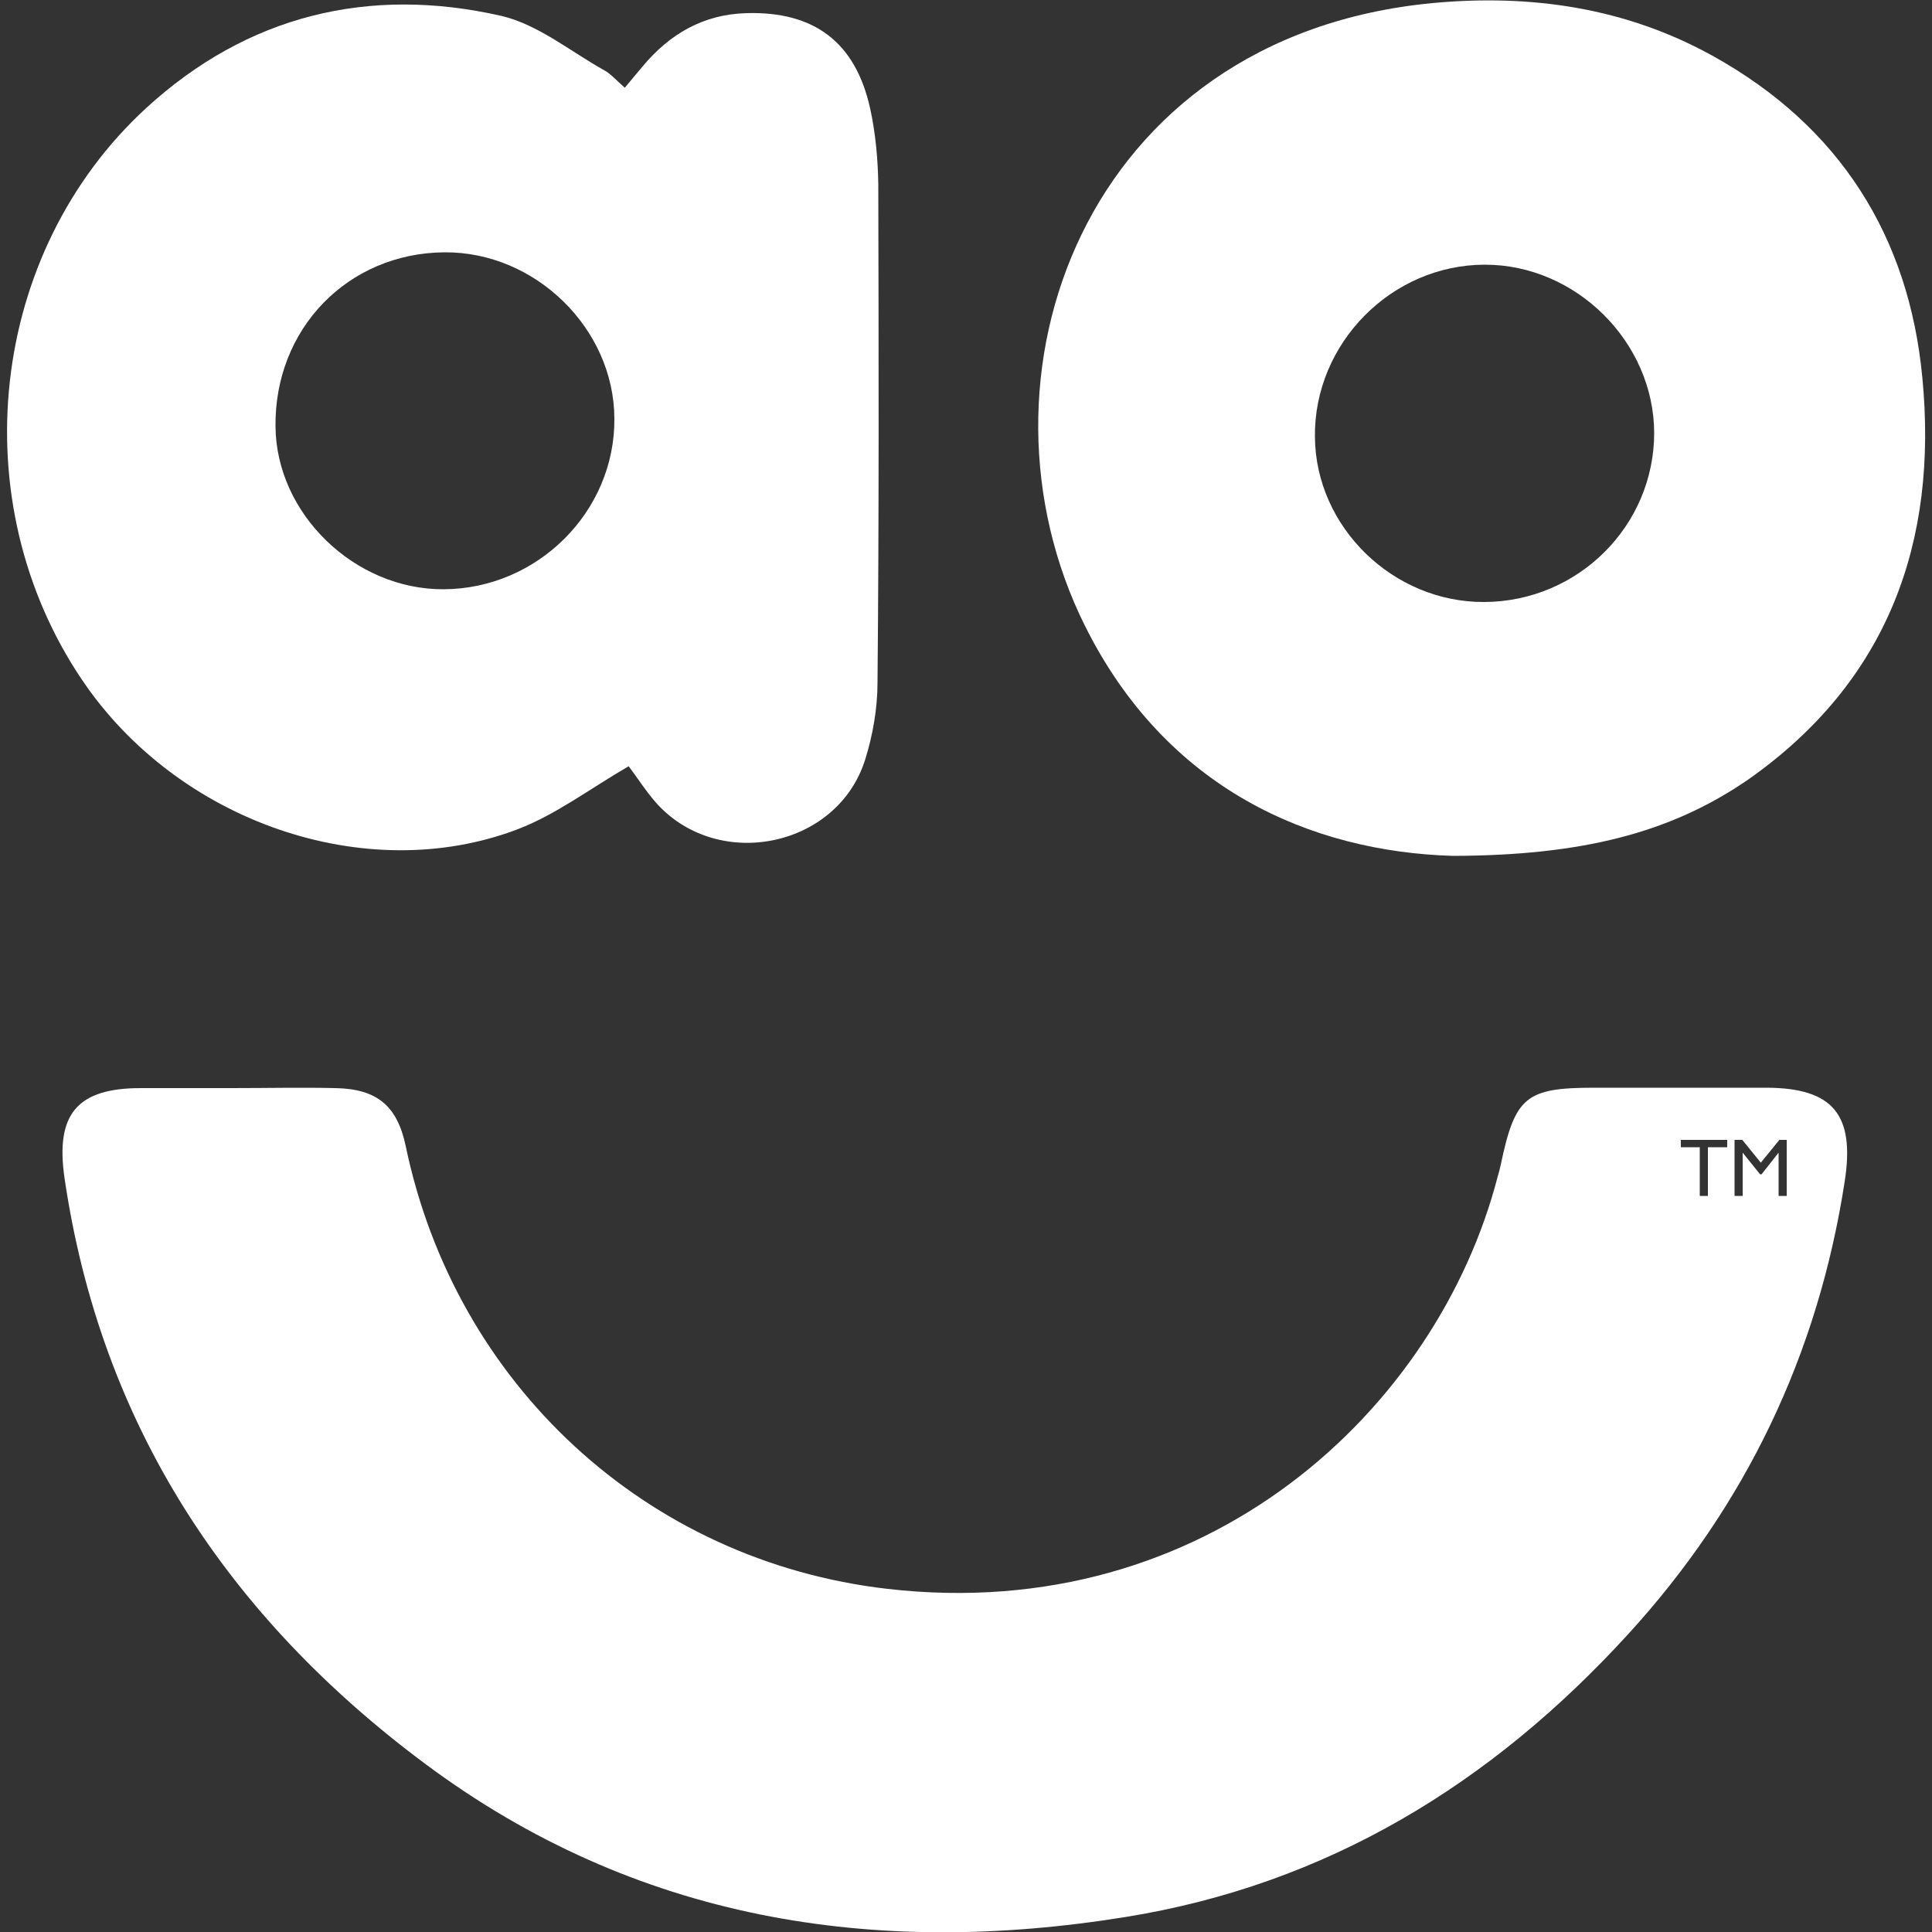 <?xml version="1.0" encoding="utf-8"?>
<!-- Generator: Adobe Illustrator 24.3.0, SVG Export Plug-In . SVG Version: 6.00 Build 0)  -->
<svg version="1.1" id="Layer_1" xmlns="http://www.w3.org/2000/svg" xmlns:xlink="http://www.w3.org/1999/xlink" x="0px" y="0px"
	 viewBox="0 0 500 500" style="enable-background:new 0 0 500 500;" xml:space="preserve">
<rect x="0" y="0" width="500" height="500" fill="#333333" stroke="none"/>
<style type="text/css">
	.st0{fill:#FFFFFF;}
</style>
<g>
	<g>
		<path class="st0" d="M162.7,198.3c-10,5.8-18.8,12.5-28.7,16.3c-39.4,15-88.1-2-112.8-38.7C-9.9,129.8-3,65.4,37.9,27.9
			C64,4,95.4-3.7,129.7,4.1c9.5,2.2,17.9,9.2,26.7,14.1c1.8,1,3.2,2.7,5.3,4.5c1.7-2.1,3.2-3.8,4.6-5.5c7-8.4,15.7-13.5,26.9-13.8
			c17.5-0.5,28.2,7.5,32,24.7c1.4,6.4,2,13.1,2.1,19.6c0.1,43,0.2,85.9-0.2,128.9c0,6.7-1.2,13.6-3.2,20
			c-7.1,22.6-37.7,29-53.8,11.5C167.3,205,164.9,201.2,162.7,198.3z M115,65.3c-25,0.2-44,19.8-43.7,45.1
			c0.2,22.6,20.5,42.2,43.5,42.1c24.3-0.1,44.4-20.1,44.2-44.2C158.9,85,138.5,65.1,115,65.3z"/>
		<path class="st0" d="M376,221.5c-36.9-1.1-74.2-17.4-95.2-59.5C248.9,98,280.4,9.4,370.7,0.8c25.6-2.4,50.2,1.2,72.8,13.8
			C476,32.7,494,61,497.5,97.7c4.1,42.6-8.9,78.6-45,104C432.2,215.7,409.1,221.4,376,221.5z M384.1,155.8c24.3-0.1,44-19.7,44-43.8
			c-0.1-23.5-20.2-43.5-43.8-43.5c-24.2,0-44.3,20.4-44,44.6C340.5,136.4,360.5,155.9,384.1,155.8z"/>
		<path class="st0" d="M457.3,281.5c-14.9,0-29.8,0-44.7,0c-17.7,0-20.5,2.3-24.2,19.9c-0.2,1-0.5,2.1-0.8,3.1
			c-15.6,60.2-75.2,116.2-157.9,106.7C167.1,404,117.8,358.1,105,296.6c-2.2-10.4-7.4-14.8-18.2-15c-8.9-0.2-17.9,0-26.8,0
			c-7.9,0-15.7,0-23.6,0c-16.5,0-22.1,6.8-19.7,23.3c9.4,64,42.4,113.7,93.5,151.7c54.2,40.3,115.8,50.1,181.2,39.5
			c52-8.4,94.5-34.4,129.8-73c30.6-33.4,49.3-72.6,56.2-117.3C480.1,288.5,474.4,281.6,457.3,281.5z M447,296.9h-5v12.6h-2.1v-12.6
			H435V295h12V296.9z M462.4,309.5h-2.1v-11.2l-4.4,5.6h-0.4l-4.5-5.6v11.2h-2.1V295h2l4.8,5.9l4.8-5.9h1.9L462.4,309.5L462.4,309.5
			z"/>
	</g>
</g>
</svg>

